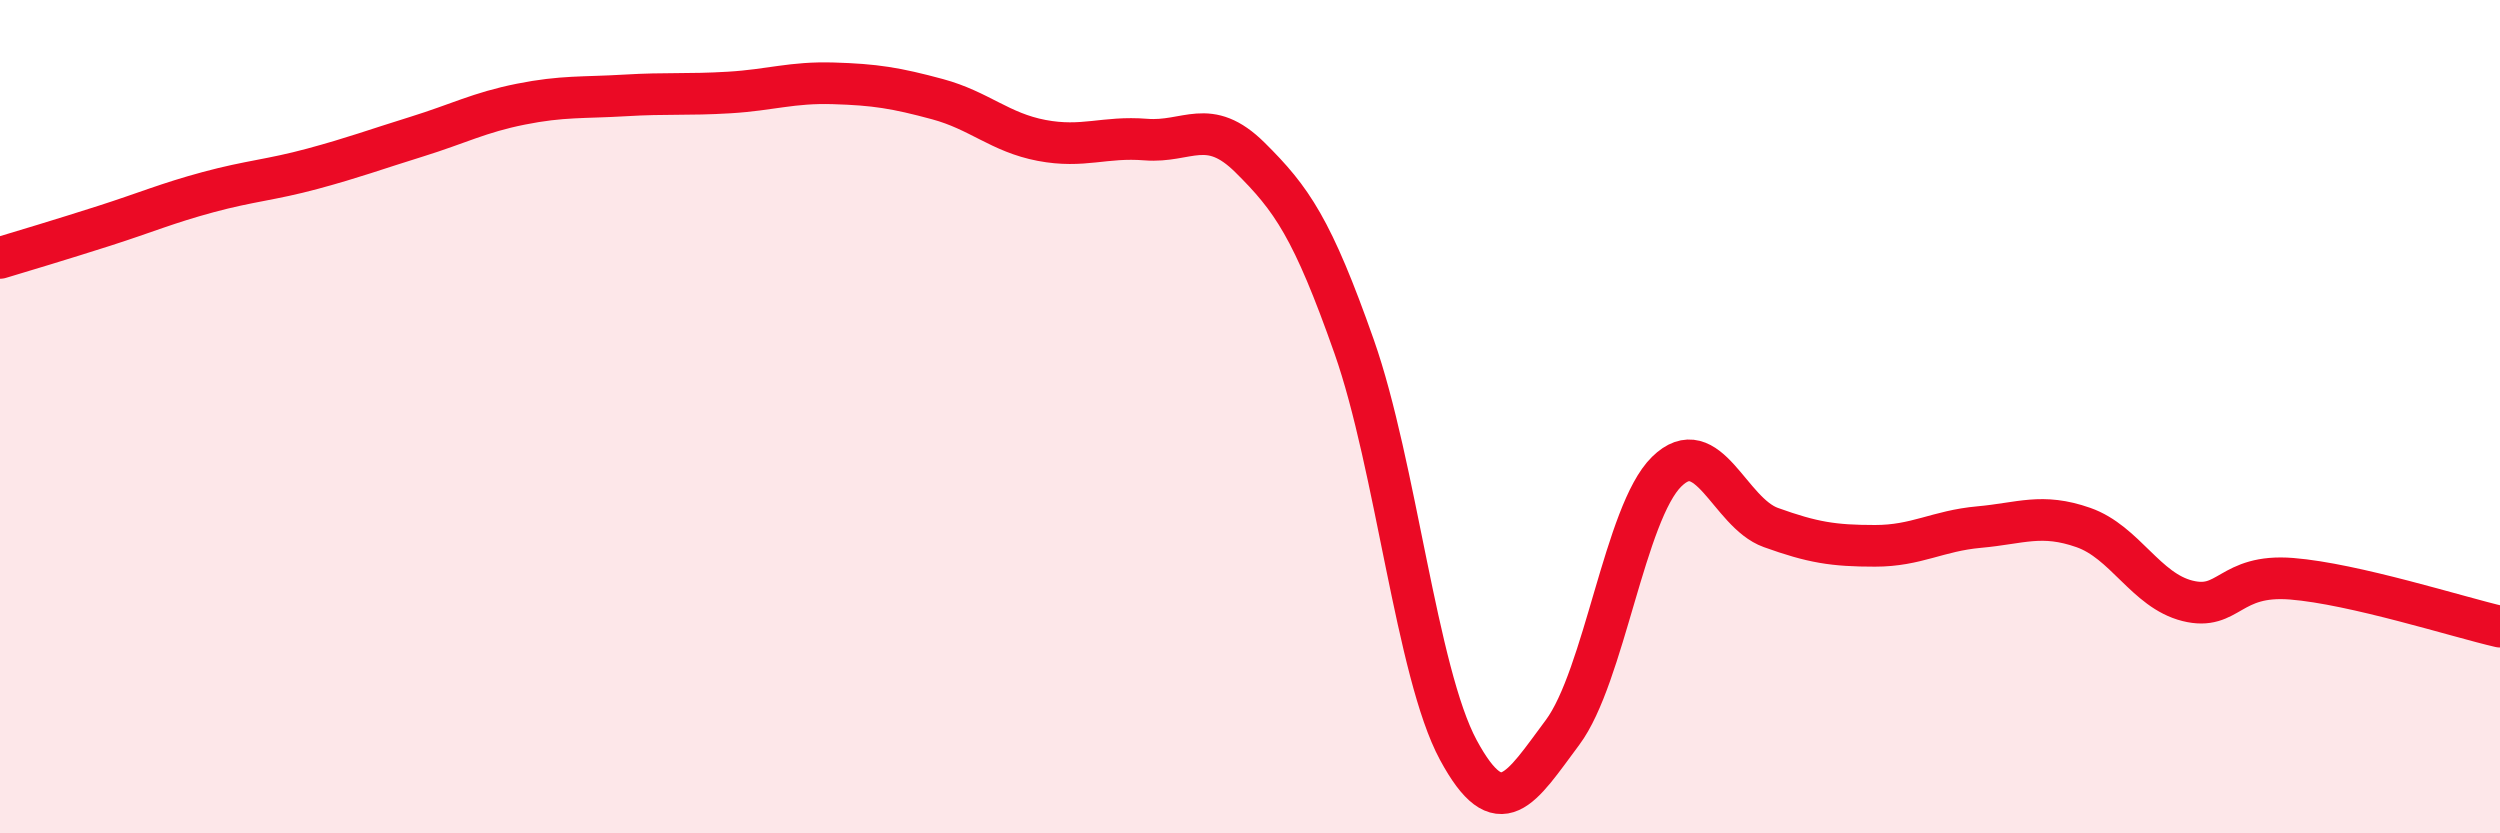 
    <svg width="60" height="20" viewBox="0 0 60 20" xmlns="http://www.w3.org/2000/svg">
      <path
        d="M 0,6.19 C 0.5,6.04 1.5,5.74 2.5,5.42 C 3.5,5.1 4,4.88 5,4.61 C 6,4.34 6.5,4.32 7.5,4.05 C 8.5,3.78 9,3.59 10,3.28 C 11,2.97 11.5,2.7 12.5,2.5 C 13.5,2.3 14,2.35 15,2.29 C 16,2.23 16.5,2.28 17.5,2.22 C 18.5,2.16 19,1.97 20,2 C 21,2.03 21.5,2.11 22.5,2.38 C 23.5,2.65 24,3.18 25,3.37 C 26,3.56 26.5,3.27 27.5,3.35 C 28.5,3.43 29,2.79 30,3.78 C 31,4.77 31.5,5.48 32.5,8.32 C 33.5,11.16 34,16.15 35,18 C 36,19.85 36.5,18.92 37.5,17.58 C 38.5,16.24 39,12.3 40,11.32 C 41,10.34 41.5,12.3 42.5,12.66 C 43.5,13.02 44,13.1 45,13.1 C 46,13.1 46.5,12.74 47.5,12.65 C 48.5,12.56 49,12.31 50,12.66 C 51,13.01 51.5,14.17 52.5,14.42 C 53.5,14.67 53.5,13.77 55,13.89 C 56.5,14.01 59,14.81 60,15.04L60 20L0 20Z"
        fill="#EB0A25"
        opacity="0.1"
        stroke-linecap="round"
        stroke-linejoin="round"
      />
      <path
        d="M 0,6.19 C 0.5,6.04 1.5,5.74 2.5,5.42 C 3.5,5.1 4,4.88 5,4.61 C 6,4.34 6.5,4.32 7.5,4.05 C 8.5,3.78 9,3.59 10,3.28 C 11,2.97 11.5,2.7 12.5,2.5 C 13.5,2.3 14,2.35 15,2.29 C 16,2.23 16.5,2.28 17.5,2.22 C 18.5,2.16 19,1.97 20,2 C 21,2.03 21.5,2.11 22.5,2.38 C 23.5,2.65 24,3.18 25,3.37 C 26,3.56 26.5,3.27 27.5,3.35 C 28.5,3.43 29,2.79 30,3.78 C 31,4.77 31.5,5.48 32.5,8.32 C 33.5,11.16 34,16.15 35,18 C 36,19.85 36.5,18.92 37.5,17.58 C 38.5,16.24 39,12.3 40,11.32 C 41,10.34 41.5,12.3 42.5,12.66 C 43.5,13.02 44,13.1 45,13.1 C 46,13.1 46.5,12.74 47.5,12.65 C 48.5,12.56 49,12.31 50,12.66 C 51,13.01 51.5,14.17 52.5,14.42 C 53.5,14.67 53.5,13.77 55,13.89 C 56.5,14.01 59,14.81 60,15.04"
        stroke="#EB0A25"
        stroke-width="1"
        fill="none"
        stroke-linecap="round"
        stroke-linejoin="round"
      />
    </svg>
  